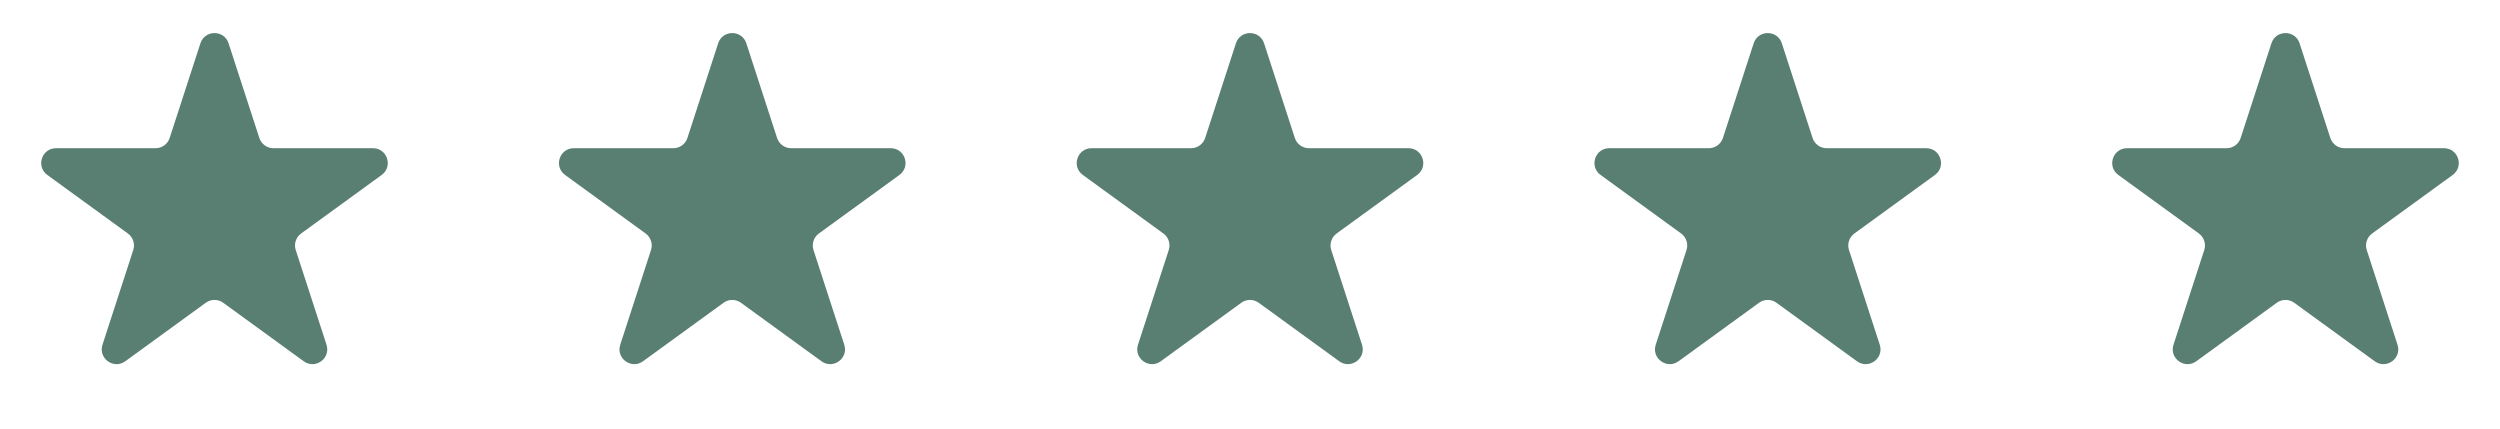 <svg width="169" height="29" viewBox="0 0 169 29" fill="none" xmlns="http://www.w3.org/2000/svg">
<path d="M13.549 2.927C13.848 2.006 15.152 2.006 15.451 2.927L17.531 9.328C17.665 9.74 18.049 10.019 18.482 10.019L25.213 10.019C26.181 10.019 26.584 11.259 25.8 11.828L20.355 15.784C20.005 16.039 19.858 16.491 19.992 16.902L22.072 23.304C22.371 24.225 21.317 24.991 20.533 24.422L15.088 20.466C14.737 20.211 14.263 20.211 13.912 20.466L8.467 24.422C7.683 24.991 6.629 24.225 6.928 23.304L9.008 16.902C9.142 16.491 8.995 16.039 8.645 15.784L3.2 11.828C2.416 11.259 2.819 10.019 3.787 10.019L10.518 10.019C10.951 10.019 11.335 9.74 11.469 9.328L13.549 2.927Z" fill="#597E72"/>
<path d="M48.549 2.927C48.848 2.006 50.152 2.006 50.451 2.927L52.531 9.328C52.665 9.74 53.049 10.019 53.482 10.019L60.213 10.019C61.181 10.019 61.584 11.259 60.8 11.828L55.355 15.784C55.005 16.039 54.858 16.491 54.992 16.902L57.072 23.304C57.371 24.225 56.317 24.991 55.533 24.422L50.088 20.466C49.737 20.211 49.263 20.211 48.912 20.466L43.467 24.422C42.683 24.991 41.629 24.225 41.928 23.304L44.008 16.902C44.142 16.491 43.995 16.039 43.645 15.784L38.2 11.828C37.416 11.259 37.819 10.019 38.787 10.019L45.518 10.019C45.951 10.019 46.335 9.74 46.469 9.328L48.549 2.927Z" fill="#597E72"/>
<path d="M83.549 2.927C83.848 2.006 85.152 2.006 85.451 2.927L87.531 9.328C87.665 9.74 88.049 10.019 88.482 10.019L95.213 10.019C96.181 10.019 96.584 11.259 95.8 11.828L90.355 15.784C90.005 16.039 89.858 16.491 89.992 16.902L92.072 23.304C92.371 24.225 91.317 24.991 90.533 24.422L85.088 20.466C84.737 20.211 84.263 20.211 83.912 20.466L78.467 24.422C77.683 24.991 76.629 24.225 76.928 23.304L79.008 16.902C79.142 16.491 78.995 16.039 78.645 15.784L73.2 11.828C72.416 11.259 72.819 10.019 73.787 10.019L80.518 10.019C80.951 10.019 81.335 9.74 81.469 9.328L83.549 2.927Z" fill="#597E72"/>
<path d="M118.549 2.927C118.848 2.006 120.152 2.006 120.451 2.927L122.531 9.328C122.665 9.74 123.049 10.019 123.482 10.019L130.213 10.019C131.181 10.019 131.584 11.259 130.8 11.828L125.355 15.784C125.005 16.039 124.858 16.491 124.992 16.902L127.072 23.304C127.371 24.225 126.317 24.991 125.533 24.422L120.088 20.466C119.737 20.211 119.263 20.211 118.912 20.466L113.467 24.422C112.683 24.991 111.629 24.225 111.928 23.304L114.008 16.902C114.142 16.491 113.995 16.039 113.645 15.784L108.2 11.828C107.416 11.259 107.819 10.019 108.787 10.019L115.518 10.019C115.951 10.019 116.335 9.74 116.469 9.328L118.549 2.927Z" fill="#597E72"/>
<path d="M153.549 2.927C153.848 2.006 155.152 2.006 155.451 2.927L157.531 9.328C157.665 9.74 158.049 10.019 158.482 10.019L165.213 10.019C166.181 10.019 166.584 11.259 165.8 11.828L160.355 15.784C160.005 16.039 159.858 16.491 159.992 16.902L162.072 23.304C162.371 24.225 161.317 24.991 160.533 24.422L155.088 20.466C154.737 20.211 154.263 20.211 153.912 20.466L148.467 24.422C147.683 24.991 146.629 24.225 146.928 23.304L149.008 16.902C149.142 16.491 148.995 16.039 148.645 15.784L143.2 11.828C142.416 11.259 142.819 10.019 143.787 10.019L150.518 10.019C150.951 10.019 151.335 9.74 151.469 9.328L153.549 2.927Z" fill="#597E72"/>
</svg>
